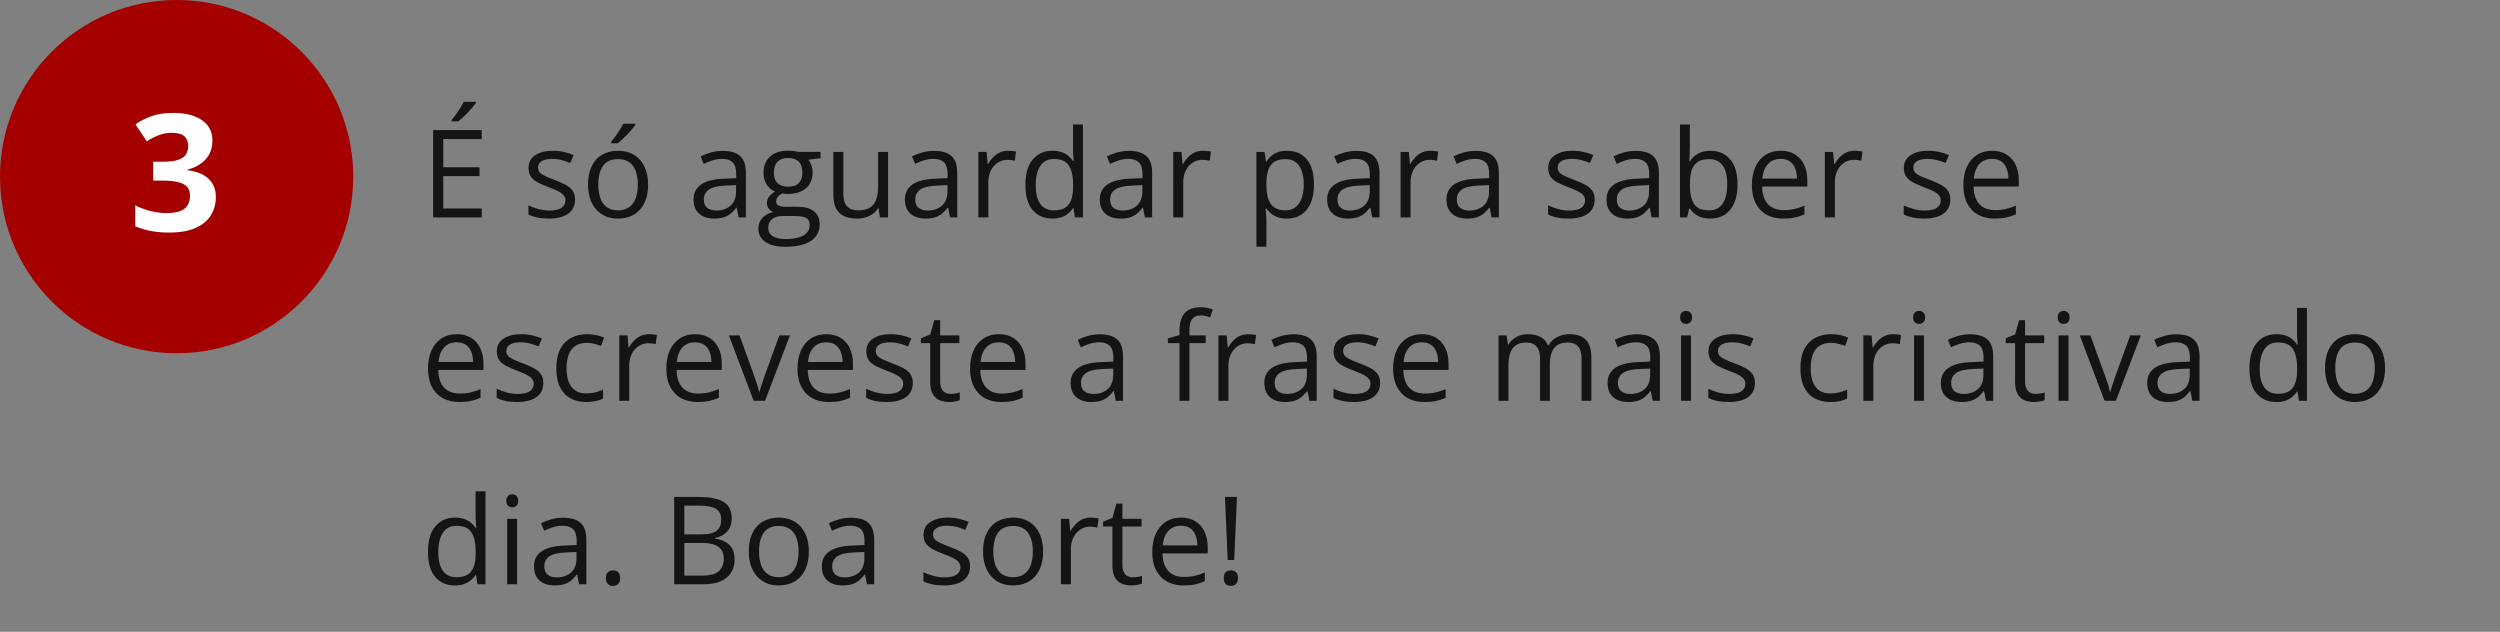 <svg width="368" height="93" viewBox="0 0 368 93" fill="none" xmlns="http://www.w3.org/2000/svg">
<rect x="0" y="0" width="368" height="93" fill="#808080" stroke="none"/>
<circle cx="26" cy="26" r="26" fill="#A50000"/>
<path d="M31.27 20.699C31.27 21.488 31.105 22.172 30.777 22.75C30.449 23.328 30.004 23.801 29.441 24.168C28.887 24.535 28.262 24.805 27.566 24.977V25.047C28.941 25.219 29.984 25.641 30.695 26.312C31.414 26.984 31.773 27.883 31.773 29.008C31.773 30.008 31.527 30.902 31.035 31.691C30.551 32.48 29.801 33.102 28.785 33.555C27.77 34.008 26.461 34.234 24.859 34.234C23.914 34.234 23.031 34.156 22.211 34C21.398 33.852 20.633 33.621 19.914 33.309V30.227C20.648 30.602 21.418 30.887 22.223 31.082C23.027 31.27 23.777 31.363 24.473 31.363C25.77 31.363 26.676 31.141 27.191 30.695C27.715 30.242 27.977 29.609 27.977 28.797C27.977 28.32 27.855 27.918 27.613 27.59C27.371 27.262 26.949 27.012 26.348 26.84C25.754 26.668 24.922 26.582 23.852 26.582H22.551V23.805H23.875C24.93 23.805 25.73 23.707 26.277 23.512C26.832 23.309 27.207 23.035 27.402 22.691C27.605 22.34 27.707 21.941 27.707 21.496C27.707 20.887 27.52 20.41 27.145 20.066C26.77 19.723 26.145 19.551 25.27 19.551C24.723 19.551 24.223 19.621 23.77 19.762C23.324 19.895 22.922 20.059 22.562 20.254C22.203 20.441 21.887 20.625 21.613 20.805L19.938 18.309C20.609 17.824 21.395 17.422 22.293 17.102C23.199 16.781 24.277 16.621 25.527 16.621C27.293 16.621 28.691 16.977 29.723 17.688C30.754 18.398 31.27 19.402 31.27 20.699Z" fill="white"/>
<path d="M70.912 32H63.758V19.15H70.912V20.469H65.252V24.626H70.587V25.927H65.252V30.682H70.912V32ZM70.051 14.984V15.16C69.934 15.33 69.772 15.535 69.567 15.775C69.368 16.01 69.145 16.259 68.899 16.523C68.653 16.78 68.404 17.026 68.152 17.261C67.906 17.495 67.678 17.697 67.467 17.867H66.491V17.656C66.679 17.434 66.884 17.167 67.106 16.856C67.329 16.54 67.546 16.218 67.757 15.89C67.968 15.556 68.144 15.254 68.284 14.984H70.051ZM84.647 29.363C84.647 29.979 84.492 30.497 84.181 30.919C83.877 31.335 83.437 31.648 82.863 31.859C82.295 32.07 81.615 32.176 80.824 32.176C80.15 32.176 79.567 32.123 79.075 32.018C78.583 31.912 78.152 31.763 77.783 31.569V30.225C78.176 30.418 78.644 30.594 79.189 30.752C79.734 30.91 80.291 30.989 80.859 30.989C81.691 30.989 82.295 30.855 82.67 30.585C83.045 30.315 83.232 29.949 83.232 29.486C83.232 29.223 83.156 28.991 83.004 28.792C82.857 28.587 82.608 28.391 82.257 28.203C81.905 28.01 81.419 27.799 80.798 27.57C80.182 27.336 79.649 27.105 79.198 26.876C78.753 26.642 78.407 26.357 78.161 26.023C77.921 25.689 77.801 25.256 77.801 24.723C77.801 23.908 78.129 23.284 78.785 22.851C79.447 22.411 80.314 22.191 81.386 22.191C81.967 22.191 82.509 22.25 83.013 22.367C83.522 22.479 83.997 22.631 84.436 22.824L83.944 23.993C83.546 23.823 83.121 23.68 82.67 23.562C82.219 23.445 81.759 23.387 81.29 23.387C80.616 23.387 80.097 23.498 79.734 23.721C79.377 23.943 79.198 24.248 79.198 24.635C79.198 24.934 79.28 25.18 79.444 25.373C79.614 25.566 79.884 25.748 80.253 25.918C80.622 26.088 81.108 26.287 81.712 26.516C82.315 26.738 82.837 26.97 83.276 27.21C83.716 27.444 84.052 27.731 84.287 28.071C84.527 28.405 84.647 28.836 84.647 29.363ZM95.4 27.166C95.4 27.957 95.297 28.663 95.092 29.284C94.887 29.905 94.591 30.43 94.204 30.857C93.818 31.285 93.349 31.613 92.798 31.842C92.253 32.065 91.635 32.176 90.944 32.176C90.299 32.176 89.707 32.065 89.168 31.842C88.635 31.613 88.172 31.285 87.779 30.857C87.393 30.43 87.091 29.905 86.874 29.284C86.663 28.663 86.558 27.957 86.558 27.166C86.558 26.111 86.737 25.215 87.094 24.477C87.451 23.732 87.961 23.167 88.623 22.78C89.291 22.388 90.085 22.191 91.005 22.191C91.884 22.191 92.652 22.388 93.308 22.78C93.97 23.173 94.483 23.741 94.846 24.485C95.215 25.224 95.4 26.117 95.4 27.166ZM88.07 27.166C88.07 27.939 88.172 28.61 88.377 29.179C88.582 29.747 88.899 30.186 89.326 30.497C89.754 30.808 90.305 30.963 90.979 30.963C91.647 30.963 92.195 30.808 92.622 30.497C93.056 30.186 93.375 29.747 93.58 29.179C93.785 28.61 93.888 27.939 93.888 27.166C93.888 26.398 93.785 25.736 93.58 25.18C93.375 24.617 93.059 24.184 92.631 23.879C92.203 23.574 91.65 23.422 90.97 23.422C89.968 23.422 89.233 23.753 88.764 24.415C88.301 25.077 88.07 25.994 88.07 27.166ZM93.528 18.21V18.386C93.41 18.556 93.249 18.761 93.044 19.001C92.845 19.235 92.622 19.484 92.376 19.748C92.13 20.006 91.881 20.252 91.629 20.486C91.383 20.721 91.154 20.923 90.944 21.093H89.968V20.882C90.156 20.659 90.361 20.393 90.583 20.082C90.806 19.766 91.023 19.443 91.234 19.115C91.445 18.781 91.62 18.48 91.761 18.21H93.528ZM106.401 22.209C107.55 22.209 108.402 22.467 108.959 22.982C109.516 23.498 109.794 24.321 109.794 25.452V32H108.73L108.449 30.576H108.379C108.109 30.928 107.828 31.224 107.535 31.464C107.242 31.698 106.902 31.877 106.516 32C106.135 32.117 105.666 32.176 105.109 32.176C104.523 32.176 104.002 32.073 103.545 31.868C103.094 31.663 102.736 31.352 102.473 30.936C102.215 30.52 102.086 29.993 102.086 29.355C102.086 28.394 102.467 27.655 103.229 27.14C103.99 26.624 105.15 26.343 106.709 26.296L108.37 26.226V25.637C108.37 24.805 108.191 24.222 107.834 23.888C107.477 23.554 106.973 23.387 106.322 23.387C105.818 23.387 105.338 23.46 104.881 23.606C104.424 23.753 103.99 23.926 103.58 24.125L103.132 23.018C103.565 22.795 104.063 22.605 104.626 22.446C105.188 22.288 105.78 22.209 106.401 22.209ZM108.353 27.254L106.885 27.315C105.684 27.362 104.837 27.559 104.345 27.904C103.853 28.25 103.606 28.739 103.606 29.372C103.606 29.923 103.773 30.33 104.107 30.594C104.441 30.857 104.884 30.989 105.435 30.989C106.29 30.989 106.99 30.752 107.535 30.277C108.08 29.803 108.353 29.091 108.353 28.142V27.254ZM115.589 36.324C114.324 36.324 113.348 36.087 112.662 35.612C111.977 35.144 111.634 34.484 111.634 33.635C111.634 33.031 111.825 32.516 112.205 32.088C112.592 31.66 113.125 31.376 113.805 31.235C113.553 31.118 113.336 30.942 113.155 30.708C112.979 30.474 112.891 30.204 112.891 29.899C112.891 29.548 112.988 29.24 113.181 28.977C113.38 28.707 113.682 28.449 114.086 28.203C113.582 27.998 113.172 27.652 112.856 27.166C112.545 26.674 112.39 26.102 112.39 25.452C112.39 24.761 112.534 24.172 112.821 23.686C113.108 23.193 113.524 22.818 114.069 22.561C114.614 22.303 115.273 22.174 116.046 22.174C116.216 22.174 116.386 22.183 116.556 22.2C116.732 22.212 116.899 22.232 117.057 22.262C117.215 22.285 117.353 22.314 117.47 22.35H120.775V23.29L118.999 23.51C119.175 23.738 119.322 24.014 119.439 24.336C119.556 24.658 119.615 25.016 119.615 25.408C119.615 26.369 119.289 27.134 118.639 27.702C117.989 28.265 117.095 28.546 115.958 28.546C115.689 28.546 115.413 28.523 115.132 28.476C114.845 28.634 114.625 28.81 114.473 29.003C114.327 29.196 114.253 29.419 114.253 29.671C114.253 29.858 114.309 30.008 114.42 30.119C114.537 30.23 114.704 30.312 114.921 30.365C115.138 30.412 115.399 30.436 115.704 30.436H117.4C118.449 30.436 119.251 30.655 119.808 31.095C120.371 31.534 120.652 32.176 120.652 33.02C120.652 34.086 120.218 34.903 119.351 35.472C118.484 36.04 117.23 36.324 115.589 36.324ZM115.633 35.182C116.43 35.182 117.089 35.1 117.611 34.935C118.138 34.777 118.531 34.546 118.788 34.241C119.052 33.942 119.184 33.585 119.184 33.169C119.184 32.782 119.096 32.489 118.92 32.29C118.745 32.097 118.487 31.968 118.147 31.903C117.807 31.833 117.391 31.798 116.899 31.798H115.229C114.795 31.798 114.417 31.865 114.095 32C113.773 32.135 113.524 32.334 113.348 32.598C113.178 32.861 113.093 33.19 113.093 33.582C113.093 34.103 113.313 34.499 113.752 34.769C114.192 35.044 114.819 35.182 115.633 35.182ZM116.011 27.482C116.708 27.482 117.233 27.307 117.584 26.955C117.936 26.604 118.112 26.091 118.112 25.417C118.112 24.696 117.933 24.157 117.576 23.8C117.218 23.436 116.691 23.255 115.994 23.255C115.326 23.255 114.81 23.442 114.447 23.817C114.089 24.186 113.911 24.729 113.911 25.443C113.911 26.1 114.092 26.604 114.455 26.955C114.819 27.307 115.337 27.482 116.011 27.482ZM130.727 22.367V32H129.532L129.321 30.646H129.242C129.043 30.98 128.785 31.262 128.469 31.49C128.152 31.719 127.795 31.889 127.396 32C127.004 32.117 126.585 32.176 126.139 32.176C125.378 32.176 124.739 32.053 124.223 31.807C123.708 31.561 123.318 31.18 123.054 30.664C122.797 30.148 122.668 29.486 122.668 28.678V22.367H124.144V28.572C124.144 29.375 124.326 29.976 124.689 30.374C125.053 30.767 125.606 30.963 126.35 30.963C127.065 30.963 127.634 30.828 128.055 30.559C128.483 30.289 128.791 29.894 128.978 29.372C129.166 28.845 129.26 28.2 129.26 27.439V22.367H130.727ZM137.516 22.209C138.664 22.209 139.517 22.467 140.073 22.982C140.63 23.498 140.908 24.321 140.908 25.452V32H139.845L139.564 30.576H139.493C139.224 30.928 138.943 31.224 138.65 31.464C138.357 31.698 138.017 31.877 137.63 32C137.249 32.117 136.78 32.176 136.224 32.176C135.638 32.176 135.116 32.073 134.659 31.868C134.208 31.663 133.851 31.352 133.587 30.936C133.329 30.52 133.2 29.993 133.2 29.355C133.2 28.394 133.581 27.655 134.343 27.14C135.105 26.624 136.265 26.343 137.823 26.296L139.485 26.226V25.637C139.485 24.805 139.306 24.222 138.948 23.888C138.591 23.554 138.087 23.387 137.437 23.387C136.933 23.387 136.452 23.46 135.995 23.606C135.538 23.753 135.105 23.926 134.695 24.125L134.246 23.018C134.68 22.795 135.178 22.605 135.74 22.446C136.303 22.288 136.895 22.209 137.516 22.209ZM139.467 27.254L137.999 27.315C136.798 27.362 135.951 27.559 135.459 27.904C134.967 28.25 134.721 28.739 134.721 29.372C134.721 29.923 134.888 30.33 135.222 30.594C135.556 30.857 135.998 30.989 136.549 30.989C137.404 30.989 138.105 30.752 138.65 30.277C139.195 29.803 139.467 29.091 139.467 28.142V27.254ZM148.391 22.191C148.585 22.191 148.787 22.203 148.998 22.227C149.209 22.244 149.396 22.27 149.56 22.306L149.376 23.659C149.217 23.618 149.042 23.586 148.848 23.562C148.655 23.539 148.473 23.527 148.303 23.527C147.917 23.527 147.55 23.606 147.205 23.765C146.865 23.917 146.566 24.14 146.308 24.433C146.05 24.72 145.848 25.068 145.702 25.479C145.555 25.883 145.482 26.334 145.482 26.832V32H144.014V22.367H145.227L145.385 24.143H145.447C145.646 23.785 145.886 23.46 146.168 23.167C146.449 22.868 146.774 22.631 147.143 22.455C147.518 22.279 147.934 22.191 148.391 22.191ZM154.907 32.176C153.688 32.176 152.722 31.76 152.007 30.928C151.298 30.096 150.943 28.859 150.943 27.219C150.943 25.561 151.307 24.31 152.033 23.466C152.76 22.616 153.727 22.191 154.934 22.191C155.443 22.191 155.889 22.259 156.27 22.394C156.65 22.528 156.979 22.71 157.254 22.939C157.529 23.161 157.761 23.416 157.948 23.703H158.054C158.03 23.521 158.007 23.273 157.983 22.956C157.96 22.64 157.948 22.382 157.948 22.183V18.324H159.407V32H158.229L158.01 30.629H157.948C157.767 30.916 157.535 31.177 157.254 31.411C156.979 31.645 156.647 31.833 156.261 31.974C155.88 32.108 155.429 32.176 154.907 32.176ZM155.136 30.963C156.167 30.963 156.896 30.67 157.324 30.084C157.752 29.498 157.966 28.628 157.966 27.474V27.21C157.966 25.985 157.761 25.045 157.351 24.389C156.946 23.732 156.208 23.404 155.136 23.404C154.239 23.404 153.568 23.75 153.123 24.441C152.678 25.127 152.455 26.064 152.455 27.254C152.455 28.438 152.675 29.352 153.114 29.996C153.56 30.641 154.233 30.963 155.136 30.963ZM166.204 22.209C167.353 22.209 168.205 22.467 168.762 22.982C169.319 23.498 169.597 24.321 169.597 25.452V32H168.534L168.252 30.576H168.182C167.912 30.928 167.631 31.224 167.338 31.464C167.045 31.698 166.705 31.877 166.319 32C165.938 32.117 165.469 32.176 164.912 32.176C164.327 32.176 163.805 32.073 163.348 31.868C162.897 31.663 162.539 31.352 162.276 30.936C162.018 30.52 161.889 29.993 161.889 29.355C161.889 28.394 162.27 27.655 163.032 27.14C163.793 26.624 164.954 26.343 166.512 26.296L168.173 26.226V25.637C168.173 24.805 167.995 24.222 167.637 23.888C167.28 23.554 166.776 23.387 166.125 23.387C165.621 23.387 165.141 23.46 164.684 23.606C164.227 23.753 163.793 23.926 163.383 24.125L162.935 23.018C163.369 22.795 163.867 22.605 164.429 22.446C164.992 22.288 165.583 22.209 166.204 22.209ZM168.156 27.254L166.688 27.315C165.487 27.362 164.64 27.559 164.148 27.904C163.656 28.25 163.41 28.739 163.41 29.372C163.41 29.923 163.577 30.33 163.911 30.594C164.245 30.857 164.687 30.989 165.238 30.989C166.093 30.989 166.793 30.752 167.338 30.277C167.883 29.803 168.156 29.091 168.156 28.142V27.254ZM177.08 22.191C177.273 22.191 177.475 22.203 177.686 22.227C177.897 22.244 178.085 22.27 178.249 22.306L178.064 23.659C177.906 23.618 177.73 23.586 177.537 23.562C177.344 23.539 177.162 23.527 176.992 23.527C176.605 23.527 176.239 23.606 175.893 23.765C175.554 23.917 175.255 24.14 174.997 24.433C174.739 24.72 174.537 25.068 174.39 25.479C174.244 25.883 174.171 26.334 174.171 26.832V32H172.703V22.367H173.916L174.074 24.143H174.136C174.335 23.785 174.575 23.46 174.856 23.167C175.137 22.868 175.463 22.631 175.832 22.455C176.207 22.279 176.623 22.191 177.08 22.191ZM189.47 22.191C190.671 22.191 191.629 22.605 192.344 23.431C193.059 24.257 193.417 25.499 193.417 27.157C193.417 28.253 193.253 29.173 192.924 29.917C192.596 30.661 192.133 31.224 191.536 31.605C190.944 31.985 190.244 32.176 189.435 32.176C188.925 32.176 188.477 32.108 188.09 31.974C187.704 31.839 187.373 31.657 187.097 31.429C186.822 31.2 186.593 30.951 186.412 30.682H186.306C186.324 30.91 186.344 31.186 186.368 31.508C186.397 31.83 186.412 32.111 186.412 32.352V36.307H184.944V22.367H186.148L186.341 23.791H186.412C186.599 23.498 186.828 23.231 187.097 22.991C187.367 22.745 187.695 22.552 188.082 22.411C188.474 22.265 188.937 22.191 189.47 22.191ZM189.215 23.422C188.547 23.422 188.008 23.551 187.598 23.809C187.194 24.066 186.898 24.453 186.711 24.969C186.523 25.479 186.423 26.12 186.412 26.894V27.175C186.412 27.989 186.5 28.678 186.675 29.24C186.857 29.803 187.153 30.23 187.563 30.523C187.979 30.816 188.536 30.963 189.233 30.963C189.831 30.963 190.329 30.802 190.727 30.48C191.126 30.157 191.421 29.709 191.615 29.135C191.814 28.555 191.914 27.89 191.914 27.14C191.914 26.003 191.691 25.101 191.246 24.433C190.806 23.759 190.129 23.422 189.215 23.422ZM199.669 22.209C200.817 22.209 201.67 22.467 202.227 22.982C202.783 23.498 203.062 24.321 203.062 25.452V32H201.998L201.717 30.576H201.646C201.377 30.928 201.096 31.224 200.803 31.464C200.51 31.698 200.17 31.877 199.783 32C199.402 32.117 198.934 32.176 198.377 32.176C197.791 32.176 197.27 32.073 196.812 31.868C196.361 31.663 196.004 31.352 195.74 30.936C195.482 30.52 195.354 29.993 195.354 29.355C195.354 28.394 195.734 27.655 196.496 27.14C197.258 26.624 198.418 26.343 199.977 26.296L201.638 26.226V25.637C201.638 24.805 201.459 24.222 201.102 23.888C200.744 23.554 200.24 23.387 199.59 23.387C199.086 23.387 198.605 23.46 198.148 23.606C197.691 23.753 197.258 23.926 196.848 24.125L196.399 23.018C196.833 22.795 197.331 22.605 197.894 22.446C198.456 22.288 199.048 22.209 199.669 22.209ZM201.62 27.254L200.152 27.315C198.951 27.362 198.104 27.559 197.612 27.904C197.12 28.25 196.874 28.739 196.874 29.372C196.874 29.923 197.041 30.33 197.375 30.594C197.709 30.857 198.151 30.989 198.702 30.989C199.558 30.989 200.258 30.752 200.803 30.277C201.348 29.803 201.62 29.091 201.62 28.142V27.254ZM210.544 22.191C210.738 22.191 210.94 22.203 211.151 22.227C211.362 22.244 211.549 22.27 211.713 22.306L211.529 23.659C211.371 23.618 211.195 23.586 211.001 23.562C210.808 23.539 210.626 23.527 210.456 23.527C210.07 23.527 209.704 23.606 209.358 23.765C209.018 23.917 208.719 24.14 208.461 24.433C208.204 24.72 208.001 25.068 207.855 25.479C207.708 25.883 207.635 26.334 207.635 26.832V32H206.167V22.367H207.38L207.538 24.143H207.6C207.799 23.785 208.039 23.46 208.321 23.167C208.602 22.868 208.927 22.631 209.296 22.455C209.671 22.279 210.087 22.191 210.544 22.191ZM217.236 22.209C218.385 22.209 219.237 22.467 219.794 22.982C220.35 23.498 220.629 24.321 220.629 25.452V32H219.565L219.284 30.576H219.214C218.944 30.928 218.663 31.224 218.37 31.464C218.077 31.698 217.737 31.877 217.35 32C216.97 32.117 216.501 32.176 215.944 32.176C215.358 32.176 214.837 32.073 214.38 31.868C213.929 31.663 213.571 31.352 213.307 30.936C213.05 30.52 212.921 29.993 212.921 29.355C212.921 28.394 213.302 27.655 214.063 27.14C214.825 26.624 215.985 26.343 217.544 26.296L219.205 26.226V25.637C219.205 24.805 219.026 24.222 218.669 23.888C218.311 23.554 217.807 23.387 217.157 23.387C216.653 23.387 216.173 23.46 215.716 23.606C215.259 23.753 214.825 23.926 214.415 24.125L213.967 23.018C214.4 22.795 214.898 22.605 215.461 22.446C216.023 22.288 216.615 22.209 217.236 22.209ZM219.187 27.254L217.72 27.315C216.518 27.362 215.672 27.559 215.179 27.904C214.687 28.25 214.441 28.739 214.441 29.372C214.441 29.923 214.608 30.33 214.942 30.594C215.276 30.857 215.719 30.989 216.269 30.989C217.125 30.989 217.825 30.752 218.37 30.277C218.915 29.803 219.187 29.091 219.187 28.142V27.254ZM234.742 29.363C234.742 29.979 234.587 30.497 234.276 30.919C233.971 31.335 233.532 31.648 232.958 31.859C232.389 32.07 231.71 32.176 230.919 32.176C230.245 32.176 229.662 32.123 229.17 32.018C228.677 31.912 228.247 31.763 227.878 31.569V30.225C228.27 30.418 228.739 30.594 229.284 30.752C229.829 30.91 230.385 30.989 230.954 30.989C231.786 30.989 232.389 30.855 232.764 30.585C233.139 30.315 233.327 29.949 233.327 29.486C233.327 29.223 233.251 28.991 233.098 28.792C232.952 28.587 232.703 28.391 232.351 28.203C232 28.01 231.513 27.799 230.892 27.57C230.277 27.336 229.744 27.105 229.293 26.876C228.847 26.642 228.502 26.357 228.255 26.023C228.015 25.689 227.895 25.256 227.895 24.723C227.895 23.908 228.223 23.284 228.879 22.851C229.542 22.411 230.409 22.191 231.481 22.191C232.061 22.191 232.603 22.25 233.107 22.367C233.617 22.479 234.091 22.631 234.531 22.824L234.039 23.993C233.64 23.823 233.215 23.68 232.764 23.562C232.313 23.445 231.853 23.387 231.384 23.387C230.711 23.387 230.192 23.498 229.829 23.721C229.471 23.943 229.293 24.248 229.293 24.635C229.293 24.934 229.375 25.18 229.539 25.373C229.709 25.566 229.978 25.748 230.347 25.918C230.716 26.088 231.203 26.287 231.806 26.516C232.41 26.738 232.931 26.97 233.371 27.21C233.81 27.444 234.147 27.731 234.381 28.071C234.622 28.405 234.742 28.836 234.742 29.363ZM240.792 22.209C241.94 22.209 242.793 22.467 243.35 22.982C243.906 23.498 244.185 24.321 244.185 25.452V32H243.121L242.84 30.576H242.77C242.5 30.928 242.219 31.224 241.926 31.464C241.633 31.698 241.293 31.877 240.906 32C240.525 32.117 240.057 32.176 239.5 32.176C238.914 32.176 238.393 32.073 237.936 31.868C237.484 31.663 237.127 31.352 236.863 30.936C236.605 30.52 236.477 29.993 236.477 29.355C236.477 28.394 236.857 27.655 237.619 27.14C238.381 26.624 239.541 26.343 241.1 26.296L242.761 26.226V25.637C242.761 24.805 242.582 24.222 242.225 23.888C241.867 23.554 241.363 23.387 240.713 23.387C240.209 23.387 239.729 23.46 239.271 23.606C238.814 23.753 238.381 23.926 237.971 24.125L237.522 23.018C237.956 22.795 238.454 22.605 239.017 22.446C239.579 22.288 240.171 22.209 240.792 22.209ZM242.743 27.254L241.275 27.315C240.074 27.362 239.228 27.559 238.735 27.904C238.243 28.25 237.997 28.739 237.997 29.372C237.997 29.923 238.164 30.33 238.498 30.594C238.832 30.857 239.274 30.989 239.825 30.989C240.681 30.989 241.381 30.752 241.926 30.277C242.471 29.803 242.743 29.091 242.743 28.142V27.254ZM248.749 18.324V21.743C248.749 22.136 248.738 22.517 248.714 22.886C248.697 23.255 248.682 23.542 248.67 23.747H248.749C249.013 23.314 249.394 22.947 249.892 22.648C250.39 22.35 251.026 22.2 251.799 22.2C253.006 22.2 253.967 22.619 254.682 23.457C255.403 24.289 255.763 25.528 255.763 27.175C255.763 28.259 255.599 29.173 255.271 29.917C254.943 30.661 254.48 31.224 253.882 31.605C253.285 31.985 252.579 32.176 251.764 32.176C251.002 32.176 250.375 32.035 249.883 31.754C249.397 31.467 249.022 31.118 248.758 30.708H248.644L248.345 32H247.29V18.324H248.749ZM251.562 23.422C250.865 23.422 250.311 23.56 249.901 23.835C249.491 24.105 249.195 24.515 249.013 25.065C248.837 25.61 248.749 26.302 248.749 27.14V27.219C248.749 28.432 248.952 29.36 249.356 30.005C249.76 30.644 250.496 30.963 251.562 30.963C252.458 30.963 253.129 30.635 253.575 29.979C254.026 29.322 254.251 28.385 254.251 27.166C254.251 25.924 254.029 24.989 253.583 24.362C253.144 23.735 252.47 23.422 251.562 23.422ZM262.121 22.191C262.941 22.191 263.644 22.373 264.23 22.736C264.816 23.1 265.264 23.609 265.575 24.266C265.886 24.916 266.041 25.678 266.041 26.551V27.456H259.387C259.405 28.587 259.686 29.448 260.231 30.04C260.776 30.632 261.544 30.928 262.534 30.928C263.143 30.928 263.682 30.872 264.151 30.761C264.62 30.649 265.106 30.485 265.61 30.269V31.552C265.124 31.769 264.64 31.927 264.16 32.026C263.685 32.126 263.123 32.176 262.472 32.176C261.547 32.176 260.738 31.988 260.047 31.613C259.361 31.232 258.828 30.676 258.447 29.943C258.066 29.211 257.876 28.314 257.876 27.254C257.876 26.217 258.049 25.32 258.394 24.564C258.746 23.803 259.238 23.217 259.871 22.807C260.51 22.396 261.26 22.191 262.121 22.191ZM262.103 23.387C261.324 23.387 260.703 23.642 260.24 24.151C259.777 24.661 259.502 25.373 259.414 26.287H264.512C264.506 25.713 264.415 25.209 264.239 24.775C264.069 24.336 263.808 23.996 263.457 23.756C263.105 23.51 262.654 23.387 262.103 23.387ZM272.996 22.191C273.19 22.191 273.392 22.203 273.603 22.227C273.814 22.244 274.001 22.27 274.165 22.306L273.981 23.659C273.822 23.618 273.647 23.586 273.453 23.562C273.26 23.539 273.078 23.527 272.908 23.527C272.522 23.527 272.155 23.606 271.81 23.765C271.47 23.917 271.171 24.14 270.913 24.433C270.655 24.72 270.453 25.068 270.307 25.479C270.16 25.883 270.087 26.334 270.087 26.832V32H268.619V22.367H269.832L269.99 24.143H270.052C270.251 23.785 270.491 23.46 270.773 23.167C271.054 22.868 271.379 22.631 271.748 22.455C272.123 22.279 272.539 22.191 272.996 22.191ZM287.092 29.363C287.092 29.979 286.937 30.497 286.626 30.919C286.321 31.335 285.882 31.648 285.308 31.859C284.739 32.07 284.06 32.176 283.269 32.176C282.595 32.176 282.012 32.123 281.52 32.018C281.027 31.912 280.597 31.763 280.228 31.569V30.225C280.62 30.418 281.089 30.594 281.634 30.752C282.179 30.91 282.735 30.989 283.304 30.989C284.136 30.989 284.739 30.855 285.114 30.585C285.489 30.315 285.677 29.949 285.677 29.486C285.677 29.223 285.601 28.991 285.448 28.792C285.302 28.587 285.053 28.391 284.701 28.203C284.35 28.01 283.863 27.799 283.242 27.57C282.627 27.336 282.094 27.105 281.643 26.876C281.197 26.642 280.852 26.357 280.605 26.023C280.365 25.689 280.245 25.256 280.245 24.723C280.245 23.908 280.573 23.284 281.229 22.851C281.892 22.411 282.759 22.191 283.831 22.191C284.411 22.191 284.953 22.25 285.457 22.367C285.967 22.479 286.441 22.631 286.881 22.824L286.389 23.993C285.99 23.823 285.565 23.68 285.114 23.562C284.663 23.445 284.203 23.387 283.734 23.387C283.061 23.387 282.542 23.498 282.179 23.721C281.821 23.943 281.643 24.248 281.643 24.635C281.643 24.934 281.725 25.18 281.889 25.373C282.059 25.566 282.328 25.748 282.697 25.918C283.066 26.088 283.553 26.287 284.156 26.516C284.76 26.738 285.281 26.97 285.721 27.21C286.16 27.444 286.497 27.731 286.731 28.071C286.972 28.405 287.092 28.836 287.092 29.363ZM293.247 22.191C294.068 22.191 294.771 22.373 295.357 22.736C295.943 23.1 296.391 23.609 296.702 24.266C297.012 24.916 297.167 25.678 297.167 26.551V27.456H290.514C290.532 28.587 290.813 29.448 291.358 30.04C291.903 30.632 292.67 30.928 293.661 30.928C294.27 30.928 294.809 30.872 295.278 30.761C295.746 30.649 296.233 30.485 296.737 30.269V31.552C296.25 31.769 295.767 31.927 295.287 32.026C294.812 32.126 294.249 32.176 293.599 32.176C292.673 32.176 291.865 31.988 291.173 31.613C290.488 31.232 289.954 30.676 289.574 29.943C289.193 29.211 289.002 28.314 289.002 27.254C289.002 26.217 289.175 25.32 289.521 24.564C289.872 23.803 290.365 23.217 290.997 22.807C291.636 22.396 292.386 22.191 293.247 22.191ZM293.23 23.387C292.451 23.387 291.829 23.642 291.367 24.151C290.904 24.661 290.628 25.373 290.54 26.287H295.638C295.632 25.713 295.541 25.209 295.366 24.775C295.196 24.336 294.935 23.996 294.583 23.756C294.232 23.51 293.781 23.387 293.23 23.387ZM67.247 49.191C68.067 49.191 68.77 49.373 69.356 49.736C69.942 50.1 70.391 50.609 70.701 51.266C71.012 51.916 71.167 52.678 71.167 53.551V54.456H64.514C64.531 55.587 64.812 56.448 65.357 57.04C65.902 57.632 66.67 57.928 67.66 57.928C68.269 57.928 68.809 57.872 69.277 57.761C69.746 57.649 70.232 57.485 70.736 57.269V58.552C70.25 58.769 69.767 58.927 69.286 59.026C68.811 59.126 68.249 59.176 67.599 59.176C66.673 59.176 65.864 58.988 65.173 58.613C64.487 58.232 63.954 57.676 63.573 56.943C63.192 56.211 63.002 55.315 63.002 54.254C63.002 53.217 63.175 52.32 63.52 51.565C63.872 50.803 64.364 50.217 64.997 49.807C65.636 49.397 66.386 49.191 67.247 49.191ZM67.23 50.387C66.45 50.387 65.829 50.642 65.366 51.151C64.903 51.661 64.628 52.373 64.54 53.287H69.638C69.632 52.713 69.541 52.209 69.365 51.775C69.195 51.336 68.935 50.996 68.583 50.756C68.231 50.51 67.78 50.387 67.23 50.387ZM79.977 56.363C79.977 56.978 79.822 57.497 79.511 57.919C79.206 58.335 78.767 58.648 78.193 58.859C77.624 59.07 76.945 59.176 76.154 59.176C75.48 59.176 74.897 59.123 74.405 59.018C73.912 58.912 73.482 58.763 73.113 58.569V57.225C73.505 57.418 73.974 57.594 74.519 57.752C75.064 57.91 75.621 57.989 76.189 57.989C77.021 57.989 77.624 57.855 77.999 57.585C78.374 57.315 78.562 56.949 78.562 56.486C78.562 56.223 78.486 55.991 78.333 55.792C78.187 55.587 77.938 55.391 77.586 55.203C77.235 55.01 76.748 54.799 76.127 54.57C75.512 54.336 74.979 54.105 74.528 53.876C74.082 53.642 73.737 53.357 73.491 53.023C73.25 52.69 73.13 52.256 73.13 51.723C73.13 50.908 73.458 50.284 74.115 49.851C74.777 49.411 75.644 49.191 76.716 49.191C77.296 49.191 77.838 49.25 78.342 49.367C78.852 49.478 79.327 49.631 79.766 49.824L79.274 50.993C78.875 50.823 78.451 50.68 77.999 50.562C77.548 50.445 77.088 50.387 76.62 50.387C75.946 50.387 75.427 50.498 75.064 50.721C74.706 50.943 74.528 51.248 74.528 51.635C74.528 51.934 74.61 52.18 74.774 52.373C74.944 52.566 75.213 52.748 75.582 52.918C75.952 53.088 76.438 53.287 77.041 53.516C77.645 53.738 78.166 53.97 78.606 54.21C79.045 54.444 79.382 54.731 79.617 55.071C79.857 55.405 79.977 55.836 79.977 56.363ZM86.282 59.176C85.415 59.176 84.65 58.997 83.988 58.64C83.326 58.282 82.81 57.737 82.441 57.005C82.072 56.273 81.888 55.35 81.888 54.236C81.888 53.07 82.081 52.118 82.468 51.38C82.86 50.636 83.399 50.085 84.085 49.727C84.77 49.37 85.55 49.191 86.423 49.191C86.903 49.191 87.366 49.241 87.811 49.341C88.263 49.435 88.632 49.555 88.919 49.701L88.479 50.923C88.186 50.806 87.847 50.7 87.46 50.606C87.079 50.513 86.722 50.466 86.388 50.466C85.719 50.466 85.163 50.609 84.718 50.897C84.278 51.184 83.947 51.605 83.724 52.162C83.508 52.719 83.399 53.404 83.399 54.219C83.399 54.998 83.505 55.663 83.716 56.214C83.932 56.765 84.252 57.187 84.674 57.48C85.101 57.767 85.635 57.91 86.273 57.91C86.783 57.91 87.243 57.857 87.653 57.752C88.063 57.641 88.435 57.512 88.769 57.365V58.666C88.447 58.83 88.087 58.956 87.688 59.044C87.296 59.132 86.827 59.176 86.282 59.176ZM95.531 49.191C95.725 49.191 95.927 49.203 96.138 49.227C96.349 49.244 96.536 49.27 96.7 49.306L96.516 50.659C96.358 50.618 96.182 50.586 95.989 50.562C95.795 50.539 95.614 50.527 95.444 50.527C95.057 50.527 94.691 50.606 94.345 50.765C94.005 50.917 93.706 51.14 93.448 51.433C93.191 51.72 92.989 52.068 92.842 52.478C92.695 52.883 92.622 53.334 92.622 53.832V59H91.154V49.367H92.367L92.526 51.143H92.587C92.786 50.785 93.027 50.46 93.308 50.167C93.589 49.868 93.914 49.631 94.283 49.455C94.658 49.279 95.074 49.191 95.531 49.191ZM102.329 49.191C103.149 49.191 103.852 49.373 104.438 49.736C105.024 50.1 105.472 50.609 105.783 51.266C106.093 51.916 106.249 52.678 106.249 53.551V54.456H99.595C99.613 55.587 99.894 56.448 100.439 57.04C100.984 57.632 101.752 57.928 102.742 57.928C103.351 57.928 103.89 57.872 104.359 57.761C104.828 57.649 105.314 57.485 105.818 57.269V58.552C105.332 58.769 104.848 58.927 104.368 59.026C103.893 59.126 103.331 59.176 102.68 59.176C101.754 59.176 100.946 58.988 100.254 58.613C99.569 58.232 99.036 57.676 98.655 56.943C98.274 56.211 98.084 55.315 98.084 54.254C98.084 53.217 98.256 52.32 98.602 51.565C98.954 50.803 99.446 50.217 100.079 49.807C100.717 49.397 101.467 49.191 102.329 49.191ZM102.311 50.387C101.532 50.387 100.911 50.642 100.448 51.151C99.985 51.661 99.71 52.373 99.622 53.287H104.719C104.713 52.713 104.623 52.209 104.447 51.775C104.277 51.336 104.016 50.996 103.665 50.756C103.313 50.51 102.862 50.387 102.311 50.387ZM110.945 59L107.289 49.367H108.854L110.972 55.194C111.118 55.593 111.268 56.032 111.42 56.513C111.572 56.993 111.678 57.38 111.736 57.673H111.798C111.868 57.38 111.985 56.993 112.149 56.513C112.313 56.026 112.463 55.587 112.598 55.194L114.716 49.367H116.28L112.615 59H110.945ZM121.636 49.191C122.456 49.191 123.16 49.373 123.746 49.736C124.331 50.1 124.78 50.609 125.09 51.266C125.401 51.916 125.556 52.678 125.556 53.551V54.456H118.903C118.92 55.587 119.202 56.448 119.746 57.04C120.291 57.632 121.059 57.928 122.049 57.928C122.659 57.928 123.198 57.872 123.666 57.761C124.135 57.649 124.621 57.485 125.125 57.269V58.552C124.639 58.769 124.156 58.927 123.675 59.026C123.201 59.126 122.638 59.176 121.988 59.176C121.062 59.176 120.253 58.988 119.562 58.613C118.876 58.232 118.343 57.676 117.962 56.943C117.581 56.211 117.391 55.315 117.391 54.254C117.391 53.217 117.564 52.32 117.91 51.565C118.261 50.803 118.753 50.217 119.386 49.807C120.025 49.397 120.775 49.191 121.636 49.191ZM121.619 50.387C120.839 50.387 120.218 50.642 119.755 51.151C119.292 51.661 119.017 52.373 118.929 53.287H124.027C124.021 52.713 123.93 52.209 123.754 51.775C123.584 51.336 123.324 50.996 122.972 50.756C122.621 50.51 122.169 50.387 121.619 50.387ZM134.366 56.363C134.366 56.978 134.211 57.497 133.9 57.919C133.596 58.335 133.156 58.648 132.582 58.859C132.013 59.07 131.334 59.176 130.543 59.176C129.869 59.176 129.286 59.123 128.794 59.018C128.302 58.912 127.871 58.763 127.502 58.569V57.225C127.894 57.418 128.363 57.594 128.908 57.752C129.453 57.91 130.01 57.989 130.578 57.989C131.41 57.989 132.013 57.855 132.388 57.585C132.763 57.315 132.951 56.949 132.951 56.486C132.951 56.223 132.875 55.991 132.722 55.792C132.576 55.587 132.327 55.391 131.975 55.203C131.624 55.01 131.137 54.799 130.516 54.57C129.901 54.336 129.368 54.105 128.917 53.876C128.471 53.642 128.126 53.357 127.88 53.023C127.639 52.69 127.519 52.256 127.519 51.723C127.519 50.908 127.847 50.284 128.504 49.851C129.166 49.411 130.033 49.191 131.105 49.191C131.685 49.191 132.227 49.25 132.731 49.367C133.241 49.478 133.716 49.631 134.155 49.824L133.663 50.993C133.264 50.823 132.84 50.68 132.388 50.562C131.937 50.445 131.477 50.387 131.009 50.387C130.335 50.387 129.816 50.498 129.453 50.721C129.096 50.943 128.917 51.248 128.917 51.635C128.917 51.934 128.999 52.18 129.163 52.373C129.333 52.566 129.602 52.748 129.971 52.918C130.341 53.088 130.827 53.287 131.43 53.516C132.034 53.738 132.555 53.97 132.995 54.21C133.434 54.444 133.771 54.731 134.006 55.071C134.246 55.405 134.366 55.836 134.366 56.363ZM139.924 57.98C140.164 57.98 140.41 57.96 140.662 57.919C140.914 57.878 141.119 57.828 141.278 57.77V58.903C141.108 58.98 140.87 59.044 140.566 59.097C140.267 59.149 139.974 59.176 139.687 59.176C139.177 59.176 138.714 59.088 138.298 58.912C137.882 58.73 137.548 58.426 137.296 57.998C137.05 57.57 136.927 56.978 136.927 56.223V50.51H135.556V49.798L136.936 49.227L137.516 47.135H138.395V49.367H141.216V50.51H138.395V56.179C138.395 56.782 138.532 57.233 138.808 57.532C139.089 57.831 139.461 57.98 139.924 57.98ZM147.038 49.191C147.858 49.191 148.561 49.373 149.147 49.736C149.733 50.1 150.181 50.609 150.492 51.266C150.802 51.916 150.958 52.678 150.958 53.551V54.456H144.304C144.322 55.587 144.603 56.448 145.148 57.04C145.693 57.632 146.461 57.928 147.451 57.928C148.06 57.928 148.599 57.872 149.068 57.761C149.537 57.649 150.023 57.485 150.527 57.269V58.552C150.041 58.769 149.557 58.927 149.077 59.026C148.602 59.126 148.04 59.176 147.389 59.176C146.463 59.176 145.655 58.988 144.963 58.613C144.278 58.232 143.745 57.676 143.364 56.943C142.983 56.211 142.793 55.315 142.793 54.254C142.793 53.217 142.965 52.32 143.311 51.565C143.663 50.803 144.155 50.217 144.788 49.807C145.426 49.397 146.176 49.191 147.038 49.191ZM147.02 50.387C146.241 50.387 145.62 50.642 145.157 51.151C144.694 51.661 144.419 52.373 144.331 53.287H149.428C149.422 52.713 149.332 52.209 149.156 51.775C148.986 51.336 148.725 50.996 148.374 50.756C148.022 50.51 147.571 50.387 147.02 50.387ZM161.915 49.209C163.064 49.209 163.916 49.467 164.473 49.982C165.03 50.498 165.308 51.321 165.308 52.452V59H164.245L163.963 57.576H163.893C163.623 57.928 163.342 58.224 163.049 58.464C162.756 58.698 162.416 58.877 162.03 59C161.649 59.117 161.18 59.176 160.623 59.176C160.037 59.176 159.516 59.073 159.059 58.868C158.608 58.663 158.25 58.352 157.987 57.937C157.729 57.52 157.6 56.993 157.6 56.355C157.6 55.394 157.981 54.655 158.743 54.14C159.504 53.624 160.664 53.343 162.223 53.296L163.884 53.226V52.637C163.884 51.805 163.705 51.222 163.348 50.888C162.991 50.554 162.487 50.387 161.836 50.387C161.332 50.387 160.852 50.46 160.395 50.606C159.938 50.753 159.504 50.926 159.094 51.125L158.646 50.018C159.079 49.795 159.578 49.605 160.14 49.446C160.703 49.288 161.294 49.209 161.915 49.209ZM163.867 54.254L162.399 54.315C161.198 54.362 160.351 54.559 159.859 54.904C159.367 55.25 159.121 55.739 159.121 56.372C159.121 56.923 159.287 57.33 159.621 57.594C159.955 57.857 160.398 57.989 160.949 57.989C161.804 57.989 162.504 57.752 163.049 57.277C163.594 56.803 163.867 56.091 163.867 55.142V54.254ZM177.479 50.51H175.079V59H173.62V50.51H171.915V49.807L173.62 49.323V48.682C173.62 47.873 173.74 47.217 173.981 46.713C174.221 46.203 174.57 45.828 175.027 45.588C175.484 45.348 176.04 45.227 176.696 45.227C177.066 45.227 177.403 45.26 177.707 45.324C178.018 45.389 178.29 45.462 178.525 45.544L178.147 46.695C177.947 46.631 177.722 46.572 177.47 46.52C177.224 46.461 176.972 46.432 176.714 46.432C176.157 46.432 175.744 46.613 175.475 46.977C175.211 47.334 175.079 47.897 175.079 48.664V49.367H177.479V50.51ZM183.731 49.191C183.924 49.191 184.127 49.203 184.338 49.227C184.548 49.244 184.736 49.27 184.9 49.306L184.715 50.659C184.557 50.618 184.381 50.586 184.188 50.562C183.995 50.539 183.813 50.527 183.643 50.527C183.256 50.527 182.89 50.606 182.545 50.765C182.205 50.917 181.906 51.14 181.648 51.433C181.39 51.72 181.188 52.068 181.042 52.478C180.895 52.883 180.822 53.334 180.822 53.832V59H179.354V49.367H180.567L180.725 51.143H180.787C180.986 50.785 181.226 50.46 181.507 50.167C181.789 49.868 182.114 49.631 182.483 49.455C182.858 49.279 183.274 49.191 183.731 49.191ZM190.423 49.209C191.571 49.209 192.424 49.467 192.98 49.982C193.537 50.498 193.815 51.321 193.815 52.452V59H192.752L192.471 57.576H192.4C192.131 57.928 191.85 58.224 191.557 58.464C191.264 58.698 190.924 58.877 190.537 59C190.156 59.117 189.688 59.176 189.131 59.176C188.545 59.176 188.023 59.073 187.566 58.868C187.115 58.663 186.758 58.352 186.494 57.937C186.236 57.52 186.107 56.993 186.107 56.355C186.107 55.394 186.488 54.655 187.25 54.14C188.012 53.624 189.172 53.343 190.73 53.296L192.392 53.226V52.637C192.392 51.805 192.213 51.222 191.855 50.888C191.498 50.554 190.994 50.387 190.344 50.387C189.84 50.387 189.359 50.46 188.902 50.606C188.445 50.753 188.012 50.926 187.602 51.125L187.153 50.018C187.587 49.795 188.085 49.605 188.647 49.446C189.21 49.288 189.802 49.209 190.423 49.209ZM192.374 54.254L190.906 54.315C189.705 54.362 188.858 54.559 188.366 54.904C187.874 55.25 187.628 55.739 187.628 56.372C187.628 56.923 187.795 57.33 188.129 57.594C188.463 57.857 188.905 57.989 189.456 57.989C190.312 57.989 191.012 57.752 191.557 57.277C192.102 56.803 192.374 56.091 192.374 55.142V54.254ZM203.153 56.363C203.153 56.978 202.997 57.497 202.687 57.919C202.382 58.335 201.943 58.648 201.369 58.859C200.8 59.07 200.121 59.176 199.329 59.176C198.656 59.176 198.073 59.123 197.58 59.018C197.088 58.912 196.658 58.763 196.288 58.569V57.225C196.681 57.418 197.15 57.594 197.695 57.752C198.24 57.91 198.796 57.989 199.365 57.989C200.197 57.989 200.8 57.855 201.175 57.585C201.55 57.315 201.738 56.949 201.738 56.486C201.738 56.223 201.662 55.991 201.509 55.792C201.363 55.587 201.114 55.391 200.762 55.203C200.411 55.01 199.924 54.799 199.303 54.57C198.688 54.336 198.155 54.105 197.704 53.876C197.258 53.642 196.913 53.357 196.666 53.023C196.426 52.69 196.306 52.256 196.306 51.723C196.306 50.908 196.634 50.284 197.29 49.851C197.953 49.411 198.82 49.191 199.892 49.191C200.472 49.191 201.014 49.25 201.518 49.367C202.028 49.478 202.502 49.631 202.942 49.824L202.45 50.993C202.051 50.823 201.626 50.68 201.175 50.562C200.724 50.445 200.264 50.387 199.795 50.387C199.121 50.387 198.603 50.498 198.24 50.721C197.882 50.943 197.704 51.248 197.704 51.635C197.704 51.934 197.786 52.18 197.95 52.373C198.12 52.566 198.389 52.748 198.758 52.918C199.127 53.088 199.614 53.287 200.217 53.516C200.821 53.738 201.342 53.97 201.782 54.21C202.221 54.444 202.558 54.731 202.792 55.071C203.033 55.405 203.153 55.836 203.153 56.363ZM209.308 49.191C210.129 49.191 210.832 49.373 211.418 49.736C212.004 50.1 212.452 50.609 212.762 51.266C213.073 51.916 213.228 52.678 213.228 53.551V54.456H206.575C206.593 55.587 206.874 56.448 207.419 57.04C207.964 57.632 208.731 57.928 209.721 57.928C210.331 57.928 210.87 57.872 211.339 57.761C211.807 57.649 212.294 57.485 212.798 57.269V58.552C212.311 58.769 211.828 58.927 211.347 59.026C210.873 59.126 210.31 59.176 209.66 59.176C208.734 59.176 207.926 58.988 207.234 58.613C206.549 58.232 206.015 57.676 205.635 56.943C205.254 56.211 205.063 55.315 205.063 54.254C205.063 53.217 205.236 52.32 205.582 51.565C205.933 50.803 206.426 50.217 207.058 49.807C207.697 49.397 208.447 49.191 209.308 49.191ZM209.291 50.387C208.512 50.387 207.89 50.642 207.428 51.151C206.965 51.661 206.689 52.373 206.601 53.287H211.699C211.693 52.713 211.602 52.209 211.427 51.775C211.257 51.336 210.996 50.996 210.644 50.756C210.293 50.51 209.842 50.387 209.291 50.387ZM231.042 49.191C232.102 49.191 232.902 49.47 233.441 50.026C233.98 50.577 234.25 51.465 234.25 52.69V59H232.808V52.76C232.808 51.98 232.638 51.398 232.298 51.011C231.964 50.618 231.466 50.422 230.804 50.422C229.873 50.422 229.196 50.691 228.774 51.23C228.352 51.77 228.141 52.563 228.141 53.612V59H226.691V52.76C226.691 52.238 226.615 51.805 226.462 51.459C226.316 51.113 226.093 50.855 225.795 50.685C225.502 50.51 225.129 50.422 224.678 50.422C224.04 50.422 223.527 50.554 223.14 50.817C222.754 51.081 222.472 51.474 222.296 51.995C222.127 52.511 222.042 53.147 222.042 53.902V59H220.583V49.367H221.76L221.98 50.73H222.059C222.253 50.395 222.496 50.114 222.789 49.886C223.082 49.657 223.41 49.484 223.773 49.367C224.136 49.25 224.523 49.191 224.933 49.191C225.666 49.191 226.278 49.329 226.77 49.605C227.268 49.874 227.629 50.287 227.851 50.844H227.93C228.247 50.287 228.68 49.874 229.231 49.605C229.782 49.329 230.385 49.191 231.042 49.191ZM240.95 49.209C242.099 49.209 242.951 49.467 243.508 49.982C244.064 50.498 244.343 51.321 244.343 52.452V59H243.279L242.998 57.576H242.928C242.658 57.928 242.377 58.224 242.084 58.464C241.791 58.698 241.451 58.877 241.064 59C240.684 59.117 240.215 59.176 239.658 59.176C239.072 59.176 238.551 59.073 238.094 58.868C237.643 58.663 237.285 58.352 237.021 57.937C236.764 57.52 236.635 56.993 236.635 56.355C236.635 55.394 237.016 54.655 237.777 54.14C238.539 53.624 239.699 53.343 241.258 53.296L242.919 53.226V52.637C242.919 51.805 242.74 51.222 242.383 50.888C242.025 50.554 241.521 50.387 240.871 50.387C240.367 50.387 239.887 50.46 239.43 50.606C238.973 50.753 238.539 50.926 238.129 51.125L237.681 50.018C238.114 49.795 238.612 49.605 239.175 49.446C239.737 49.288 240.329 49.209 240.95 49.209ZM242.901 54.254L241.434 54.315C240.232 54.362 239.386 54.559 238.894 54.904C238.401 55.25 238.155 55.739 238.155 56.372C238.155 56.923 238.322 57.33 238.656 57.594C238.99 57.857 239.433 57.989 239.983 57.989C240.839 57.989 241.539 57.752 242.084 57.277C242.629 56.803 242.901 56.091 242.901 55.142V54.254ZM248.908 49.367V59H247.449V49.367H248.908ZM248.196 45.764C248.436 45.764 248.641 45.843 248.811 46.001C248.987 46.153 249.075 46.394 249.075 46.722C249.075 47.044 248.987 47.284 248.811 47.442C248.641 47.601 248.436 47.68 248.196 47.68C247.944 47.68 247.733 47.601 247.563 47.442C247.399 47.284 247.317 47.044 247.317 46.722C247.317 46.394 247.399 46.153 247.563 46.001C247.733 45.843 247.944 45.764 248.196 45.764ZM258.333 56.363C258.333 56.978 258.178 57.497 257.867 57.919C257.562 58.335 257.123 58.648 256.549 58.859C255.98 59.07 255.301 59.176 254.51 59.176C253.836 59.176 253.253 59.123 252.761 59.018C252.268 58.912 251.838 58.763 251.469 58.569V57.225C251.861 57.418 252.33 57.594 252.875 57.752C253.42 57.91 253.976 57.989 254.545 57.989C255.377 57.989 255.98 57.855 256.355 57.585C256.73 57.315 256.918 56.949 256.918 56.486C256.918 56.223 256.842 55.991 256.689 55.792C256.543 55.587 256.294 55.391 255.942 55.203C255.591 55.01 255.104 54.799 254.483 54.57C253.868 54.336 253.335 54.105 252.884 53.876C252.438 53.642 252.093 53.357 251.846 53.023C251.606 52.69 251.486 52.256 251.486 51.723C251.486 50.908 251.814 50.284 252.471 49.851C253.133 49.411 254 49.191 255.072 49.191C255.652 49.191 256.194 49.25 256.698 49.367C257.208 49.478 257.682 49.631 258.122 49.824L257.63 50.993C257.231 50.823 256.806 50.68 256.355 50.562C255.904 50.445 255.444 50.387 254.975 50.387C254.302 50.387 253.783 50.498 253.42 50.721C253.062 50.943 252.884 51.248 252.884 51.635C252.884 51.934 252.966 52.18 253.13 52.373C253.3 52.566 253.569 52.748 253.938 52.918C254.307 53.088 254.794 53.287 255.397 53.516C256.001 53.738 256.522 53.97 256.962 54.21C257.401 54.444 257.738 54.731 257.972 55.071C258.213 55.405 258.333 55.836 258.333 56.363ZM269.414 59.176C268.546 59.176 267.782 58.997 267.12 58.64C266.458 58.282 265.942 57.737 265.573 57.005C265.204 56.273 265.019 55.35 265.019 54.236C265.019 53.07 265.212 52.118 265.599 51.38C265.992 50.636 266.531 50.085 267.216 49.727C267.902 49.37 268.681 49.191 269.554 49.191C270.035 49.191 270.498 49.241 270.943 49.341C271.394 49.435 271.763 49.555 272.05 49.701L271.611 50.923C271.318 50.806 270.978 50.7 270.591 50.606C270.211 50.513 269.853 50.466 269.519 50.466C268.851 50.466 268.295 50.609 267.849 50.897C267.41 51.184 267.079 51.605 266.856 52.162C266.639 52.719 266.531 53.404 266.531 54.219C266.531 54.998 266.636 55.663 266.847 56.214C267.064 56.765 267.383 57.187 267.805 57.48C268.233 57.767 268.766 57.91 269.405 57.91C269.915 57.91 270.375 57.857 270.785 57.752C271.195 57.641 271.567 57.512 271.901 57.365V58.666C271.579 58.83 271.218 58.956 270.82 59.044C270.427 59.132 269.959 59.176 269.414 59.176ZM278.663 49.191C278.856 49.191 279.059 49.203 279.27 49.227C279.48 49.244 279.668 49.27 279.832 49.306L279.647 50.659C279.489 50.618 279.313 50.586 279.12 50.562C278.927 50.539 278.745 50.527 278.575 50.527C278.188 50.527 277.822 50.606 277.477 50.765C277.137 50.917 276.838 51.14 276.58 51.433C276.322 51.72 276.12 52.068 275.974 52.478C275.827 52.883 275.754 53.334 275.754 53.832V59H274.286V49.367H275.499L275.657 51.143H275.719C275.918 50.785 276.158 50.46 276.439 50.167C276.721 49.868 277.046 49.631 277.415 49.455C277.79 49.279 278.206 49.191 278.663 49.191ZM283.21 49.367V59H281.751V49.367H283.21ZM282.498 45.764C282.739 45.764 282.944 45.843 283.114 46.001C283.289 46.153 283.377 46.394 283.377 46.722C283.377 47.044 283.289 47.284 283.114 47.442C282.944 47.601 282.739 47.68 282.498 47.68C282.246 47.68 282.036 47.601 281.866 47.442C281.702 47.284 281.62 47.044 281.62 46.722C281.62 46.394 281.702 46.153 281.866 46.001C282.036 45.843 282.246 45.764 282.498 45.764ZM290.008 49.209C291.156 49.209 292.009 49.467 292.565 49.982C293.122 50.498 293.4 51.321 293.4 52.452V59H292.337L292.055 57.576H291.985C291.716 57.928 291.434 58.224 291.141 58.464C290.848 58.698 290.509 58.877 290.122 59C289.741 59.117 289.272 59.176 288.716 59.176C288.13 59.176 287.608 59.073 287.151 58.868C286.7 58.663 286.343 58.352 286.079 57.937C285.821 57.52 285.692 56.993 285.692 56.355C285.692 55.394 286.073 54.655 286.835 54.14C287.596 53.624 288.757 53.343 290.315 53.296L291.976 53.226V52.637C291.976 51.805 291.798 51.222 291.44 50.888C291.083 50.554 290.579 50.387 289.929 50.387C289.425 50.387 288.944 50.46 288.487 50.606C288.03 50.753 287.596 50.926 287.186 51.125L286.738 50.018C287.172 49.795 287.67 49.605 288.232 49.446C288.795 49.288 289.387 49.209 290.008 49.209ZM291.959 54.254L290.491 54.315C289.29 54.362 288.443 54.559 287.951 54.904C287.459 55.25 287.213 55.739 287.213 56.372C287.213 56.923 287.38 57.33 287.714 57.594C288.048 57.857 288.49 57.989 289.041 57.989C289.896 57.989 290.596 57.752 291.141 57.277C291.686 56.803 291.959 56.091 291.959 55.142V54.254ZM299.617 57.98C299.858 57.98 300.104 57.96 300.356 57.919C300.608 57.878 300.813 57.828 300.971 57.77V58.903C300.801 58.98 300.564 59.044 300.259 59.097C299.96 59.149 299.667 59.176 299.38 59.176C298.87 59.176 298.407 59.088 297.991 58.912C297.575 58.73 297.241 58.426 296.989 57.998C296.743 57.57 296.62 56.978 296.62 56.223V50.51H295.249V49.798L296.629 49.227L297.209 47.135H298.088V49.367H300.909V50.51H298.088V56.179C298.088 56.782 298.226 57.233 298.501 57.532C298.782 57.831 299.154 57.98 299.617 57.98ZM304.481 49.367V59H303.022V49.367H304.481ZM303.769 45.764C304.009 45.764 304.214 45.843 304.384 46.001C304.56 46.153 304.648 46.394 304.648 46.722C304.648 47.044 304.56 47.284 304.384 47.442C304.214 47.601 304.009 47.68 303.769 47.68C303.517 47.68 303.306 47.601 303.136 47.442C302.972 47.284 302.89 47.044 302.89 46.722C302.89 46.394 302.972 46.153 303.136 46.001C303.306 45.843 303.517 45.764 303.769 45.764ZM309.793 59L306.137 49.367H307.701L309.819 55.194C309.966 55.593 310.115 56.032 310.268 56.513C310.42 56.993 310.525 57.38 310.584 57.673H310.646C310.716 57.38 310.833 56.993 310.997 56.513C311.161 56.026 311.311 55.587 311.445 55.194L313.563 49.367H315.128L311.463 59H309.793ZM320.378 49.209C321.527 49.209 322.379 49.467 322.936 49.982C323.493 50.498 323.771 51.321 323.771 52.452V59H322.707L322.426 57.576H322.356C322.086 57.928 321.805 58.224 321.512 58.464C321.219 58.698 320.879 58.877 320.493 59C320.112 59.117 319.643 59.176 319.086 59.176C318.5 59.176 317.979 59.073 317.522 58.868C317.071 58.663 316.713 58.352 316.45 57.937C316.192 57.52 316.063 56.993 316.063 56.355C316.063 55.394 316.444 54.655 317.205 54.14C317.967 53.624 319.127 53.343 320.686 53.296L322.347 53.226V52.637C322.347 51.805 322.168 51.222 321.811 50.888C321.454 50.554 320.95 50.387 320.299 50.387C319.795 50.387 319.315 50.46 318.858 50.606C318.401 50.753 317.967 50.926 317.557 51.125L317.109 50.018C317.542 49.795 318.04 49.605 318.603 49.446C319.165 49.288 319.757 49.209 320.378 49.209ZM322.329 54.254L320.862 54.315C319.661 54.362 318.814 54.559 318.322 54.904C317.829 55.25 317.583 55.739 317.583 56.372C317.583 56.923 317.75 57.33 318.084 57.594C318.418 57.857 318.861 57.989 319.412 57.989C320.267 57.989 320.967 57.752 321.512 57.277C322.057 56.803 322.329 56.091 322.329 55.142V54.254ZM335.08 59.176C333.862 59.176 332.895 58.76 332.18 57.928C331.471 57.096 331.116 55.859 331.116 54.219C331.116 52.56 331.48 51.31 332.206 50.466C332.933 49.616 333.9 49.191 335.107 49.191C335.616 49.191 336.062 49.259 336.443 49.394C336.823 49.528 337.152 49.71 337.427 49.938C337.702 50.161 337.934 50.416 338.121 50.703H338.227C338.203 50.522 338.18 50.273 338.156 49.956C338.133 49.64 338.121 49.382 338.121 49.183V45.324H339.58V59H338.403L338.183 57.629H338.121C337.94 57.916 337.708 58.177 337.427 58.411C337.152 58.645 336.82 58.833 336.434 58.974C336.053 59.108 335.602 59.176 335.08 59.176ZM335.309 57.963C336.34 57.963 337.07 57.67 337.497 57.084C337.925 56.498 338.139 55.628 338.139 54.474V54.21C338.139 52.985 337.934 52.045 337.524 51.389C337.119 50.732 336.381 50.404 335.309 50.404C334.412 50.404 333.741 50.75 333.296 51.441C332.851 52.127 332.628 53.065 332.628 54.254C332.628 55.438 332.848 56.352 333.287 56.996C333.733 57.641 334.406 57.963 335.309 57.963ZM351.08 54.166C351.08 54.957 350.977 55.663 350.772 56.284C350.567 56.905 350.271 57.43 349.884 57.857C349.498 58.285 349.029 58.613 348.478 58.842C347.933 59.065 347.315 59.176 346.624 59.176C345.979 59.176 345.387 59.065 344.848 58.842C344.315 58.613 343.852 58.285 343.46 57.857C343.073 57.43 342.771 56.905 342.554 56.284C342.343 55.663 342.238 54.957 342.238 54.166C342.238 53.111 342.417 52.215 342.774 51.477C343.131 50.732 343.641 50.167 344.303 49.78C344.971 49.388 345.765 49.191 346.685 49.191C347.564 49.191 348.332 49.388 348.988 49.78C349.65 50.173 350.163 50.741 350.526 51.485C350.895 52.224 351.08 53.117 351.08 54.166ZM343.75 54.166C343.75 54.94 343.852 55.61 344.057 56.179C344.262 56.747 344.579 57.187 345.006 57.497C345.434 57.808 345.985 57.963 346.659 57.963C347.327 57.963 347.875 57.808 348.302 57.497C348.736 57.187 349.055 56.747 349.26 56.179C349.465 55.61 349.568 54.94 349.568 54.166C349.568 53.398 349.465 52.736 349.26 52.18C349.055 51.617 348.739 51.184 348.311 50.879C347.883 50.574 347.33 50.422 346.65 50.422C345.648 50.422 344.913 50.753 344.444 51.415C343.981 52.077 343.75 52.994 343.75 54.166ZM66.966 86.176C65.747 86.176 64.78 85.76 64.065 84.928C63.356 84.096 63.002 82.859 63.002 81.219C63.002 79.561 63.365 78.31 64.092 77.466C64.818 76.616 65.785 76.191 66.992 76.191C67.502 76.191 67.947 76.259 68.328 76.394C68.709 76.528 69.037 76.71 69.312 76.939C69.588 77.161 69.819 77.416 70.007 77.703H70.112C70.089 77.522 70.065 77.272 70.042 76.956C70.019 76.64 70.007 76.382 70.007 76.183V72.324H71.466V86H70.288L70.068 84.629H70.007C69.825 84.916 69.594 85.177 69.312 85.411C69.037 85.645 68.706 85.833 68.319 85.974C67.939 86.108 67.487 86.176 66.966 86.176ZM67.194 84.963C68.226 84.963 68.955 84.67 69.383 84.084C69.811 83.498 70.024 82.628 70.024 81.474V81.21C70.024 79.985 69.819 79.045 69.409 78.389C69.005 77.732 68.267 77.404 67.194 77.404C66.298 77.404 65.627 77.75 65.182 78.441C64.736 79.127 64.514 80.064 64.514 81.254C64.514 82.438 64.733 83.352 65.173 83.996C65.618 84.641 66.292 84.963 67.194 84.963ZM76.119 76.367V86H74.66V76.367H76.119ZM75.407 72.764C75.647 72.764 75.852 72.843 76.022 73.001C76.198 73.153 76.285 73.394 76.285 73.722C76.285 74.044 76.198 74.284 76.022 74.442C75.852 74.601 75.647 74.68 75.407 74.68C75.155 74.68 74.944 74.601 74.774 74.442C74.61 74.284 74.528 74.044 74.528 73.722C74.528 73.394 74.61 73.153 74.774 73.001C74.944 72.843 75.155 72.764 75.407 72.764ZM82.916 76.209C84.064 76.209 84.917 76.467 85.473 76.982C86.03 77.498 86.308 78.321 86.308 79.452V86H85.245L84.964 84.576H84.893C84.624 84.928 84.343 85.224 84.05 85.464C83.757 85.698 83.417 85.877 83.03 86C82.649 86.117 82.18 86.176 81.624 86.176C81.038 86.176 80.516 86.073 80.059 85.868C79.608 85.663 79.251 85.353 78.987 84.936C78.729 84.52 78.6 83.993 78.6 83.355C78.6 82.394 78.981 81.655 79.743 81.14C80.505 80.624 81.665 80.343 83.223 80.296L84.885 80.226V79.637C84.885 78.805 84.706 78.222 84.348 77.888C83.991 77.554 83.487 77.387 82.837 77.387C82.333 77.387 81.852 77.46 81.395 77.606C80.938 77.753 80.505 77.926 80.094 78.125L79.646 77.018C80.08 76.795 80.578 76.605 81.14 76.446C81.703 76.288 82.295 76.209 82.916 76.209ZM84.867 81.254L83.399 81.315C82.198 81.362 81.351 81.559 80.859 81.904C80.367 82.25 80.121 82.739 80.121 83.372C80.121 83.923 80.288 84.33 80.622 84.594C80.956 84.857 81.398 84.989 81.949 84.989C82.805 84.989 83.505 84.752 84.05 84.277C84.594 83.803 84.867 83.091 84.867 82.142V81.254ZM89.195 85.086C89.195 84.676 89.294 84.386 89.493 84.216C89.693 84.04 89.936 83.952 90.223 83.952C90.522 83.952 90.774 84.04 90.979 84.216C91.184 84.386 91.286 84.676 91.286 85.086C91.286 85.49 91.184 85.786 90.979 85.974C90.774 86.155 90.522 86.246 90.223 86.246C89.936 86.246 89.693 86.155 89.493 85.974C89.294 85.786 89.195 85.49 89.195 85.086ZM99.238 73.15H102.877C104.482 73.15 105.689 73.391 106.498 73.871C107.307 74.352 107.711 75.169 107.711 76.323C107.711 76.821 107.614 77.269 107.421 77.668C107.233 78.061 106.958 78.386 106.595 78.644C106.231 78.901 105.783 79.08 105.25 79.18V79.268C105.812 79.356 106.311 79.517 106.744 79.751C107.178 79.985 107.518 80.314 107.764 80.735C108.01 81.157 108.133 81.693 108.133 82.344C108.133 83.135 107.948 83.803 107.579 84.348C107.216 84.893 106.7 85.306 106.032 85.587C105.364 85.862 104.573 86 103.659 86H99.238V73.15ZM100.732 78.661H103.193C104.312 78.661 105.086 78.477 105.514 78.107C105.947 77.738 106.164 77.199 106.164 76.49C106.164 75.758 105.906 75.231 105.391 74.908C104.881 74.586 104.066 74.425 102.947 74.425H100.732V78.661ZM100.732 79.918V84.726H103.404C104.547 84.726 105.355 84.503 105.83 84.058C106.305 83.606 106.542 83 106.542 82.238C106.542 81.752 106.434 81.336 106.217 80.99C106.006 80.644 105.66 80.381 105.18 80.199C104.705 80.012 104.069 79.918 103.272 79.918H100.732ZM119.061 81.166C119.061 81.957 118.958 82.663 118.753 83.284C118.548 83.905 118.252 84.43 117.866 84.857C117.479 85.285 117.01 85.613 116.459 85.842C115.914 86.064 115.296 86.176 114.605 86.176C113.96 86.176 113.369 86.064 112.829 85.842C112.296 85.613 111.833 85.285 111.441 84.857C111.054 84.43 110.752 83.905 110.536 83.284C110.325 82.663 110.219 81.957 110.219 81.166C110.219 80.111 110.398 79.215 110.755 78.477C111.113 77.732 111.622 77.167 112.285 76.78C112.953 76.388 113.746 76.191 114.666 76.191C115.545 76.191 116.313 76.388 116.969 76.78C117.631 77.173 118.144 77.741 118.507 78.485C118.876 79.224 119.061 80.117 119.061 81.166ZM111.731 81.166C111.731 81.939 111.833 82.61 112.038 83.179C112.244 83.747 112.56 84.186 112.988 84.497C113.415 84.808 113.966 84.963 114.64 84.963C115.308 84.963 115.856 84.808 116.284 84.497C116.717 84.186 117.037 83.747 117.242 83.179C117.447 82.61 117.549 81.939 117.549 81.166C117.549 80.398 117.447 79.736 117.242 79.18C117.037 78.617 116.72 78.184 116.292 77.879C115.865 77.574 115.311 77.422 114.631 77.422C113.629 77.422 112.894 77.753 112.425 78.415C111.962 79.077 111.731 79.994 111.731 81.166ZM125.287 76.209C126.435 76.209 127.288 76.467 127.845 76.982C128.401 77.498 128.679 78.321 128.679 79.452V86H127.616L127.335 84.576H127.264C126.995 84.928 126.714 85.224 126.421 85.464C126.128 85.698 125.788 85.877 125.401 86C125.02 86.117 124.552 86.176 123.995 86.176C123.409 86.176 122.888 86.073 122.43 85.868C121.979 85.663 121.622 85.353 121.358 84.936C121.1 84.52 120.971 83.993 120.971 83.355C120.971 82.394 121.352 81.655 122.114 81.14C122.876 80.624 124.036 80.343 125.595 80.296L127.256 80.226V79.637C127.256 78.805 127.077 78.222 126.72 77.888C126.362 77.554 125.858 77.387 125.208 77.387C124.704 77.387 124.223 77.46 123.766 77.606C123.309 77.753 122.876 77.926 122.466 78.125L122.017 77.018C122.451 76.795 122.949 76.605 123.512 76.446C124.074 76.288 124.666 76.209 125.287 76.209ZM127.238 81.254L125.77 81.315C124.569 81.362 123.722 81.559 123.23 81.904C122.738 82.25 122.492 82.739 122.492 83.372C122.492 83.923 122.659 84.33 122.993 84.594C123.327 84.857 123.769 84.989 124.32 84.989C125.176 84.989 125.876 84.752 126.421 84.277C126.966 83.803 127.238 83.091 127.238 82.142V81.254ZM142.793 83.363C142.793 83.978 142.637 84.497 142.327 84.919C142.022 85.335 141.583 85.648 141.008 85.859C140.44 86.07 139.76 86.176 138.969 86.176C138.296 86.176 137.713 86.123 137.22 86.018C136.728 85.912 136.297 85.763 135.928 85.569V84.225C136.321 84.418 136.79 84.594 137.335 84.752C137.879 84.91 138.436 84.989 139.004 84.989C139.837 84.989 140.44 84.855 140.815 84.585C141.19 84.315 141.378 83.949 141.378 83.486C141.378 83.223 141.301 82.991 141.149 82.792C141.003 82.587 140.754 82.391 140.402 82.203C140.05 82.01 139.564 81.799 138.943 81.57C138.328 81.336 137.795 81.105 137.343 80.876C136.898 80.642 136.552 80.357 136.306 80.023C136.066 79.689 135.946 79.256 135.946 78.723C135.946 77.908 136.274 77.284 136.93 76.851C137.592 76.411 138.46 76.191 139.532 76.191C140.112 76.191 140.654 76.25 141.158 76.367C141.668 76.478 142.142 76.631 142.582 76.824L142.089 77.993C141.691 77.823 141.266 77.68 140.815 77.562C140.364 77.445 139.904 77.387 139.435 77.387C138.761 77.387 138.243 77.498 137.879 77.721C137.522 77.943 137.343 78.248 137.343 78.635C137.343 78.934 137.425 79.18 137.589 79.373C137.759 79.566 138.029 79.748 138.398 79.918C138.767 80.088 139.254 80.287 139.857 80.516C140.461 80.738 140.982 80.97 141.421 81.21C141.861 81.444 142.198 81.731 142.432 82.071C142.672 82.405 142.793 82.836 142.793 83.363ZM153.545 81.166C153.545 81.957 153.442 82.663 153.237 83.284C153.032 83.905 152.736 84.43 152.35 84.857C151.963 85.285 151.494 85.613 150.943 85.842C150.398 86.064 149.78 86.176 149.089 86.176C148.444 86.176 147.853 86.064 147.313 85.842C146.78 85.613 146.317 85.285 145.925 84.857C145.538 84.43 145.236 83.905 145.02 83.284C144.809 82.663 144.703 81.957 144.703 81.166C144.703 80.111 144.882 79.215 145.239 78.477C145.597 77.732 146.106 77.167 146.769 76.78C147.437 76.388 148.23 76.191 149.15 76.191C150.029 76.191 150.797 76.388 151.453 76.78C152.115 77.173 152.628 77.741 152.991 78.485C153.36 79.224 153.545 80.117 153.545 81.166ZM146.215 81.166C146.215 81.939 146.317 82.61 146.522 83.179C146.728 83.747 147.044 84.186 147.472 84.497C147.899 84.808 148.45 84.963 149.124 84.963C149.792 84.963 150.34 84.808 150.768 84.497C151.201 84.186 151.521 83.747 151.726 83.179C151.931 82.61 152.033 81.939 152.033 81.166C152.033 80.398 151.931 79.736 151.726 79.18C151.521 78.617 151.204 78.184 150.776 77.879C150.349 77.574 149.795 77.422 149.115 77.422C148.113 77.422 147.378 77.753 146.909 78.415C146.446 79.077 146.215 79.994 146.215 81.166ZM160.544 76.191C160.738 76.191 160.94 76.203 161.151 76.227C161.362 76.244 161.549 76.27 161.713 76.306L161.529 77.659C161.371 77.618 161.195 77.586 161.001 77.562C160.808 77.539 160.626 77.527 160.456 77.527C160.07 77.527 159.704 77.606 159.358 77.765C159.018 77.917 158.719 78.14 158.461 78.433C158.204 78.72 158.001 79.068 157.855 79.478C157.708 79.883 157.635 80.334 157.635 80.832V86H156.167V76.367H157.38L157.538 78.143H157.6C157.799 77.785 158.039 77.46 158.321 77.167C158.602 76.868 158.927 76.631 159.296 76.455C159.671 76.279 160.087 76.191 160.544 76.191ZM166.744 84.981C166.984 84.981 167.23 84.96 167.482 84.919C167.734 84.878 167.939 84.828 168.097 84.769V85.903C167.928 85.98 167.69 86.044 167.386 86.097C167.087 86.149 166.794 86.176 166.507 86.176C165.997 86.176 165.534 86.088 165.118 85.912C164.702 85.731 164.368 85.426 164.116 84.998C163.87 84.57 163.747 83.978 163.747 83.223V77.51H162.376V76.798L163.756 76.227L164.336 74.135H165.215V76.367H168.036V77.51H165.215V83.179C165.215 83.782 165.352 84.233 165.628 84.532C165.909 84.831 166.281 84.981 166.744 84.981ZM173.858 76.191C174.678 76.191 175.381 76.373 175.967 76.736C176.553 77.1 177.001 77.609 177.312 78.266C177.622 78.916 177.778 79.678 177.778 80.551V81.456H171.124C171.142 82.587 171.423 83.448 171.968 84.04C172.513 84.632 173.28 84.928 174.271 84.928C174.88 84.928 175.419 84.872 175.888 84.761C176.357 84.649 176.843 84.485 177.347 84.269V85.552C176.861 85.769 176.377 85.927 175.897 86.026C175.422 86.126 174.86 86.176 174.209 86.176C173.283 86.176 172.475 85.988 171.783 85.613C171.098 85.232 170.565 84.676 170.184 83.943C169.803 83.211 169.613 82.314 169.613 81.254C169.613 80.217 169.785 79.32 170.131 78.564C170.483 77.803 170.975 77.217 171.608 76.807C172.246 76.397 172.996 76.191 173.858 76.191ZM173.84 77.387C173.061 77.387 172.44 77.642 171.977 78.151C171.514 78.661 171.238 79.373 171.151 80.287H176.248C176.242 79.713 176.152 79.209 175.976 78.775C175.806 78.336 175.545 77.996 175.194 77.756C174.842 77.51 174.391 77.387 173.84 77.387ZM181.674 82.432H180.716L180.312 73.15H182.079L181.674 82.432ZM180.136 85.086C180.136 84.676 180.236 84.386 180.435 84.216C180.634 84.04 180.883 83.952 181.182 83.952C181.475 83.952 181.721 84.04 181.921 84.216C182.126 84.386 182.228 84.676 182.228 85.086C182.228 85.49 182.126 85.786 181.921 85.974C181.721 86.155 181.475 86.246 181.182 86.246C180.883 86.246 180.634 86.155 180.435 85.974C180.236 85.786 180.136 85.49 180.136 85.086Z" fill="#141414"/>
</svg>
